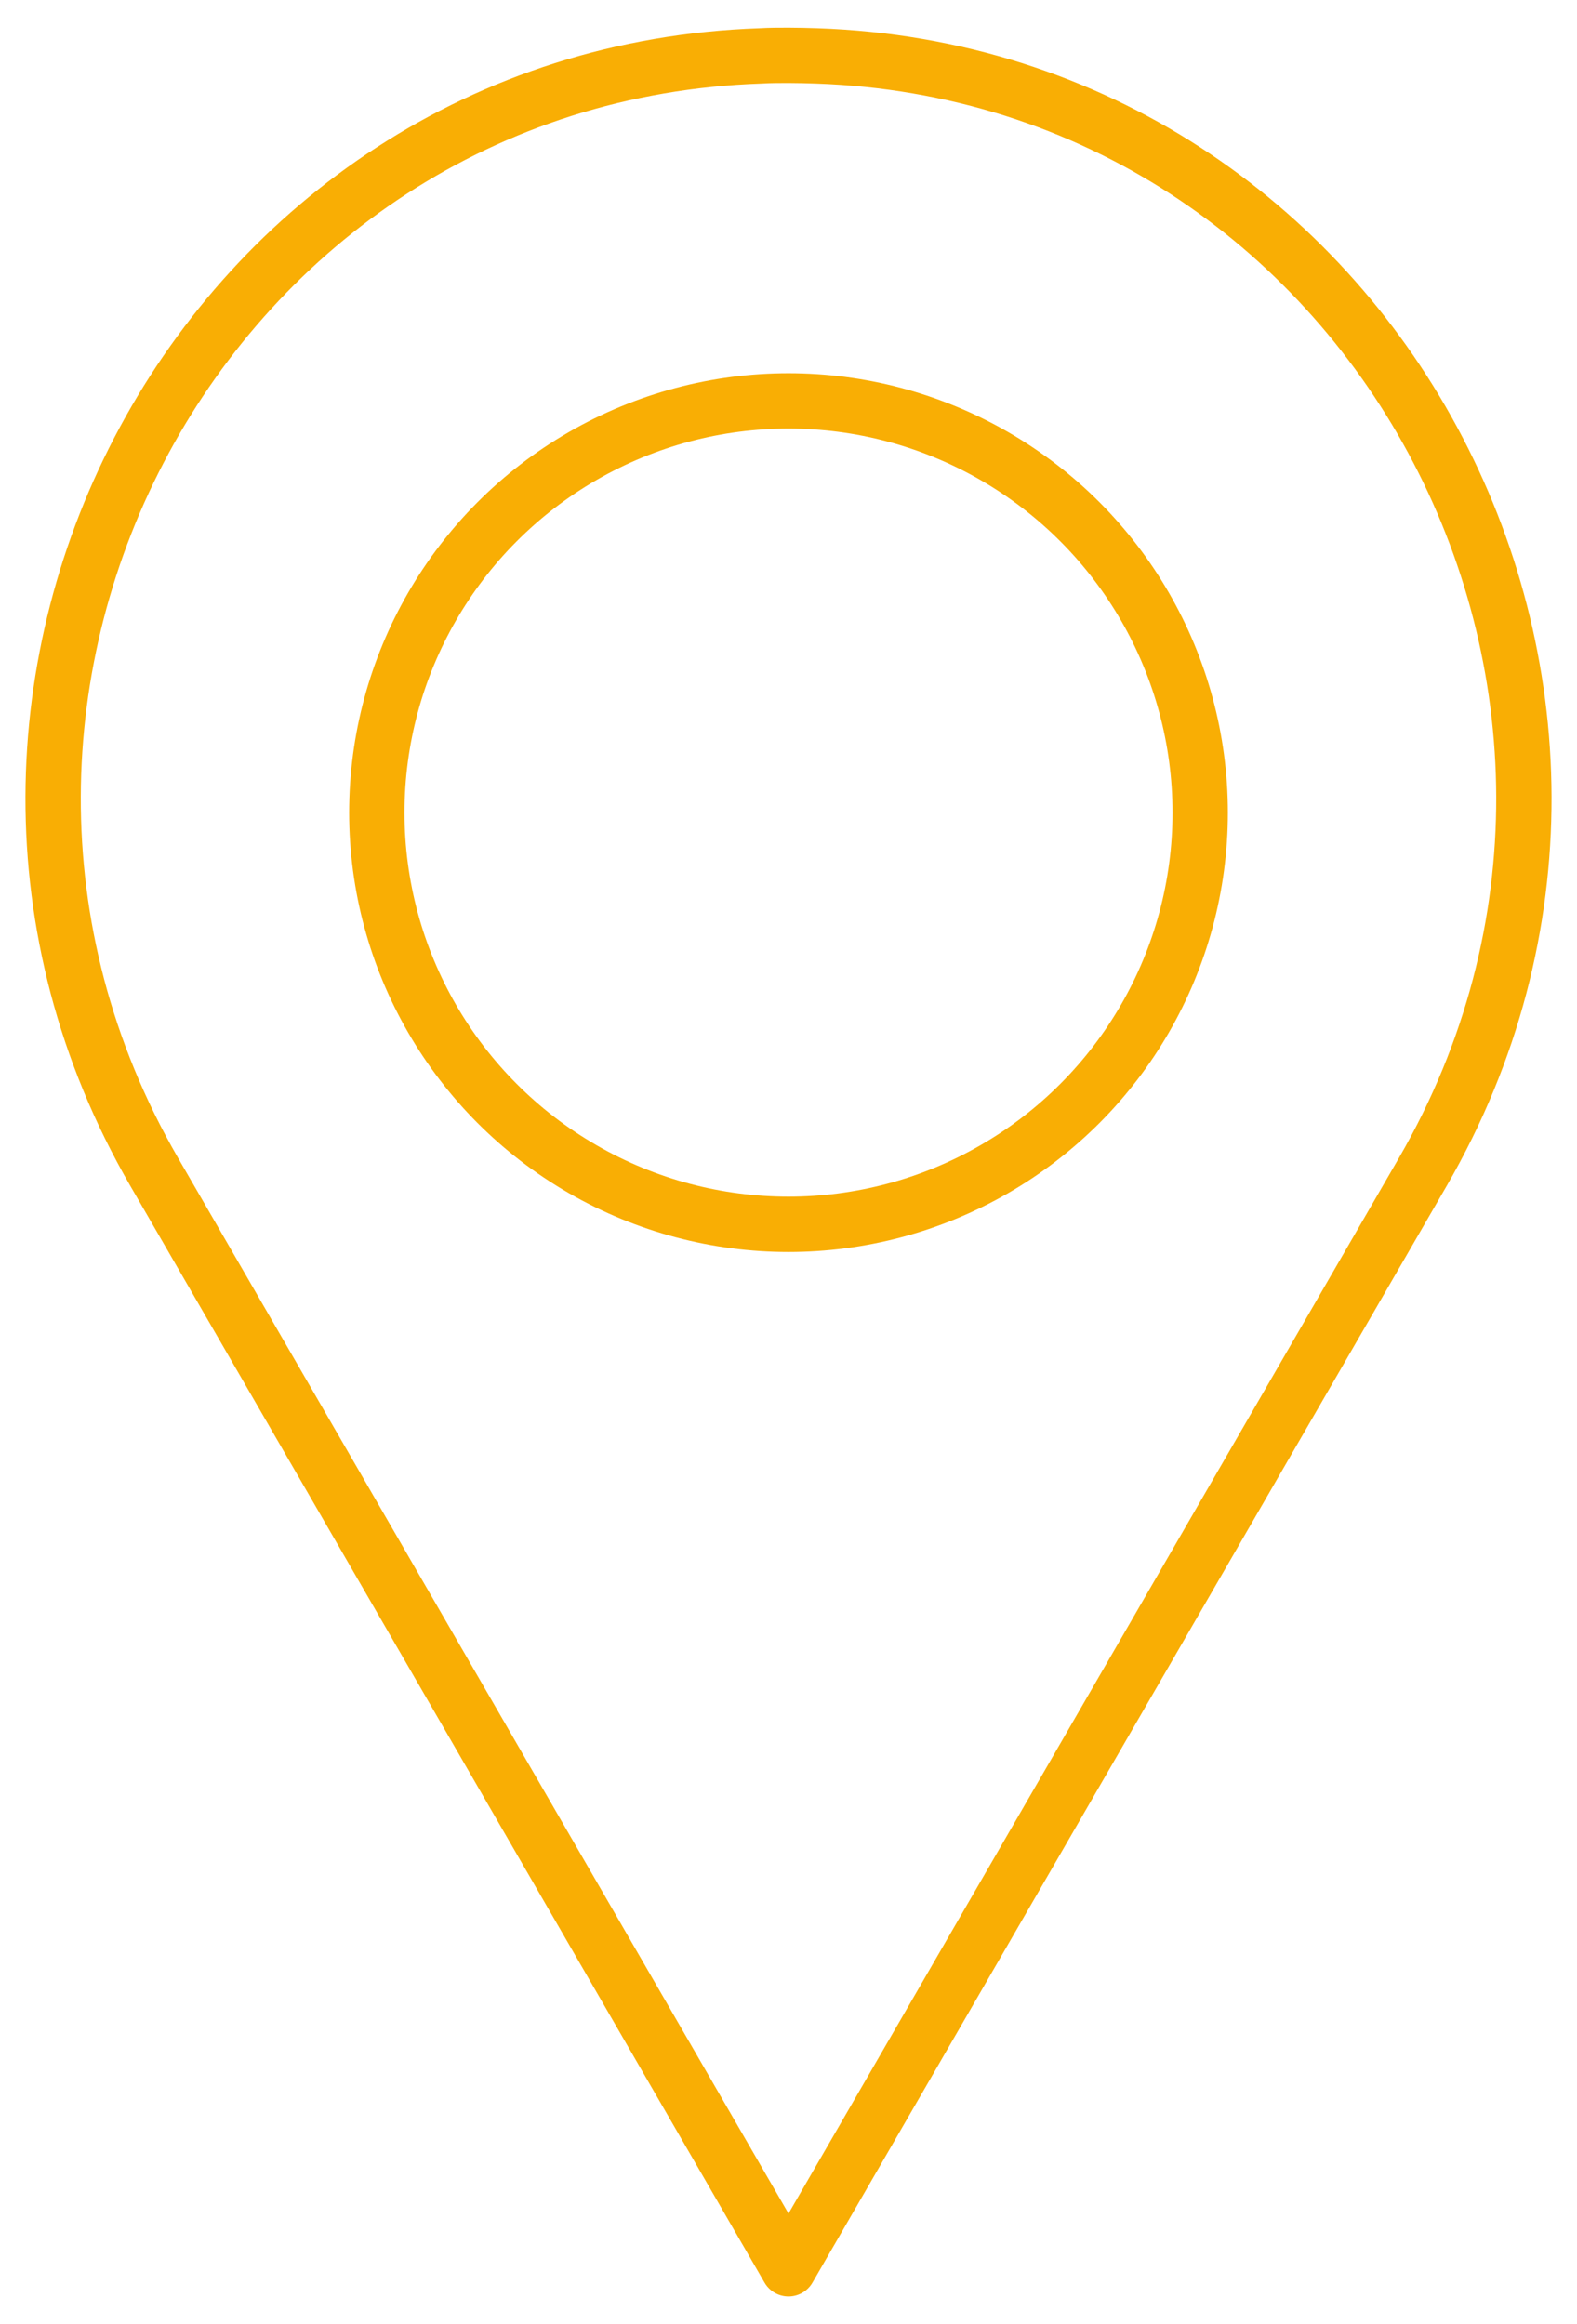 <?xml version="1.0" encoding="UTF-8"?>
<svg id="Capa_1" data-name="Capa 1" xmlns="http://www.w3.org/2000/svg" viewBox="0 0 57 84">
  <defs>
    <style>
      .cls-1 {
        fill: none;
        stroke: #f9ae04;
        stroke-linecap: round;
        stroke-linejoin: round;
        stroke-width: 2px;
      }
    </style>
  </defs>
  <circle class="cls-1" cx="28.5" cy="29.37" r="14.88"/>
  <path class="cls-1" d="M28.5,2c-.34,0-.67,0-1.01.02C7.39,2.7-4.5,24.93,5.57,42.35l22.93,39.65,22.93-39.65C61.5,24.93,49.61,2.7,29.51,2.02c-.33-.01-.67-.02-1.01-.02Z"/>
</svg>